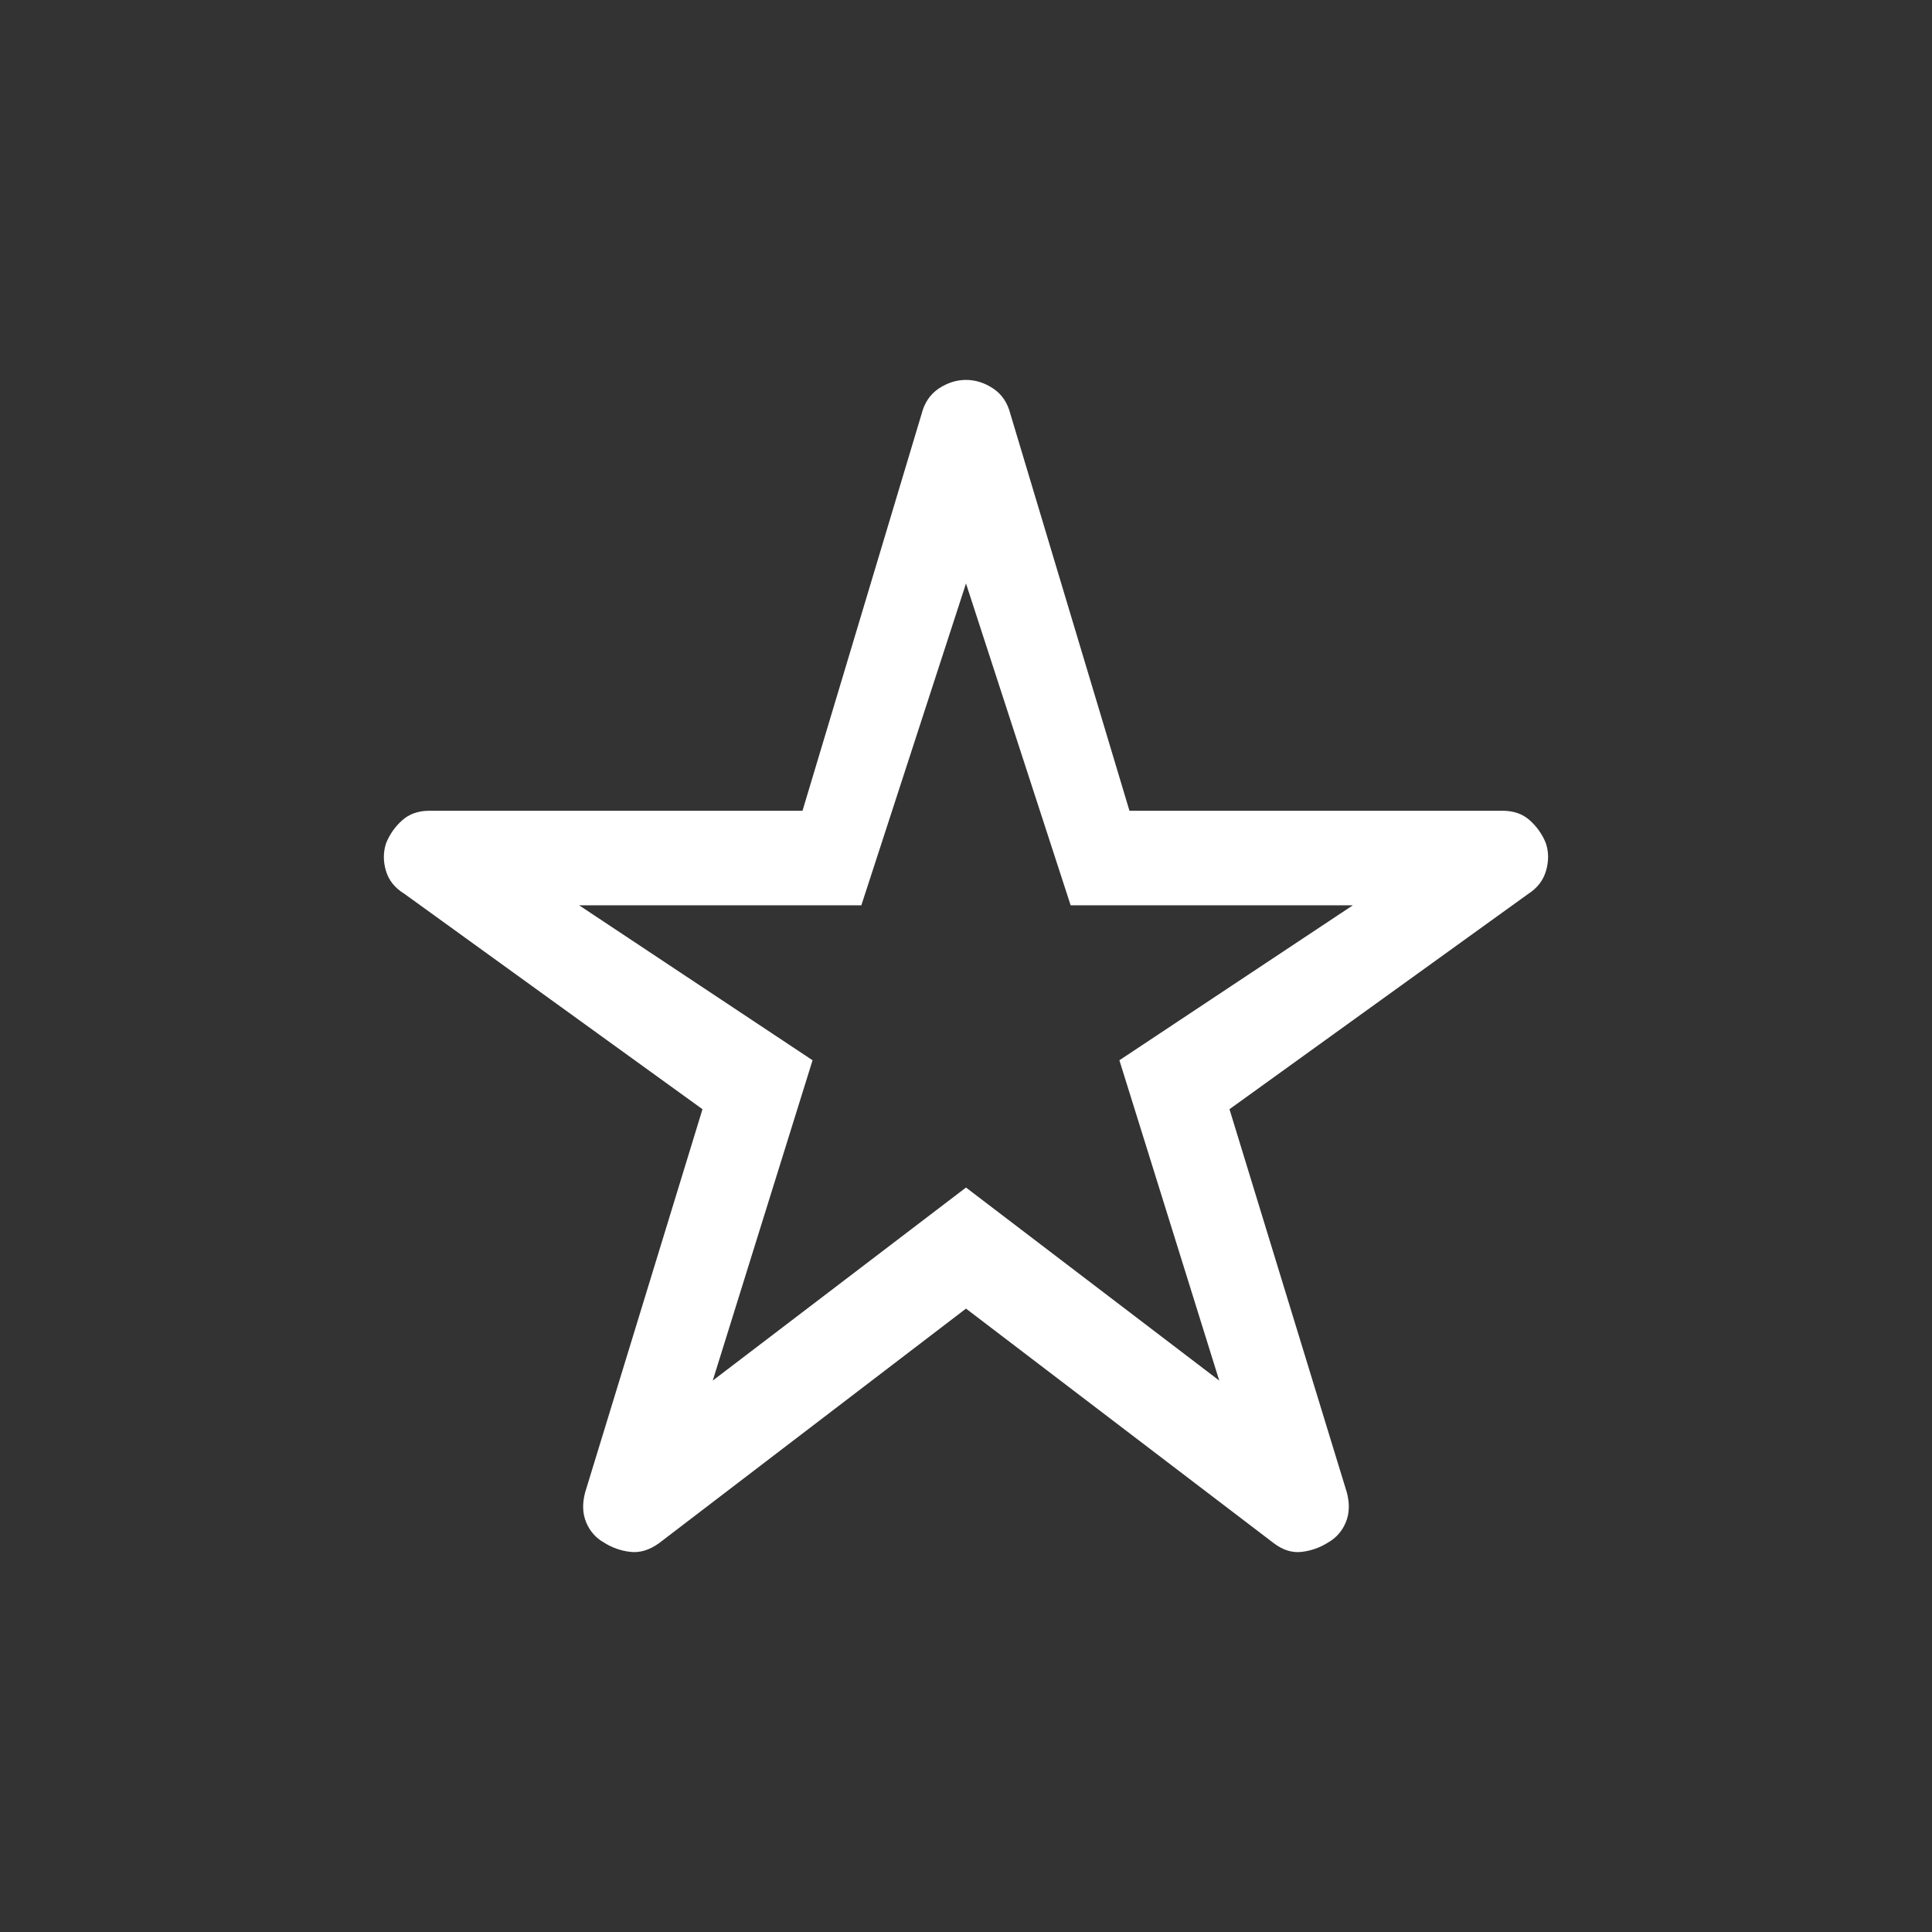 <?xml version="1.0" encoding="utf-8"?>
<!-- Generator: Adobe Illustrator 27.4.0, SVG Export Plug-In . SVG Version: 6.00 Build 0)  -->
<svg version="1.1" baseProfile="basic" id="Ebene_1"
	 xmlns="http://www.w3.org/2000/svg" xmlns:xlink="http://www.w3.org/1999/xlink" x="0px" y="0px" width="48px" height="48px"
	 viewBox="0 0 48 48" xml:space="preserve">
<rect x="0" y="0" width="48" height="48" fill="#333333" stroke="none"/>
<style type="text/css">
	.st0{fill:#FFFFFF;}
	.st1{fill:none;stroke:#000000;stroke-width:2.3;stroke-miterlimit:10;}
</style>
<path class="st0" d="M17.708,34.3L24,29.504l6.292,4.796l-2.481-7.958l5.8-3.85H26.6L24,14.496l-2.6,7.996h-7.012l5.8,3.85
	L17.708,34.3z M24,32.512l-7.631,5.831c-0.236,0.169-0.472,0.24-0.708,0.213c-0.236-0.027-0.455-0.104-0.658-0.233
	c-0.203-0.115-0.349-0.283-0.44-0.502c-0.091-0.219-0.099-0.467-0.025-0.744l2.915-9.519l-7.404-5.35
	c-0.24-0.146-0.394-0.34-0.463-0.581s-0.065-0.469,0.009-0.684c0.087-0.215,0.219-0.403,0.395-0.561
	c0.176-0.159,0.402-0.239,0.678-0.239h9.27l2.957-9.854c0.071-0.281,0.214-0.493,0.428-0.636C23.539,9.51,23.764,9.439,24,9.439
	c0.236,0,0.461,0.071,0.676,0.214c0.215,0.143,0.357,0.355,0.428,0.636l2.957,9.854h9.27c0.276,0,0.502,0.08,0.678,0.239
	c0.176,0.159,0.308,0.346,0.395,0.561c0.074,0.215,0.077,0.444,0.009,0.684c-0.068,0.241-0.216,0.435-0.444,0.581l-7.423,5.35
	l2.915,9.519c0.074,0.277,0.066,0.525-0.025,0.744c-0.091,0.219-0.238,0.387-0.44,0.502c-0.203,0.128-0.422,0.206-0.658,0.233
	c-0.236,0.027-0.465-0.044-0.688-0.213L24,32.512z"/>
</svg>
